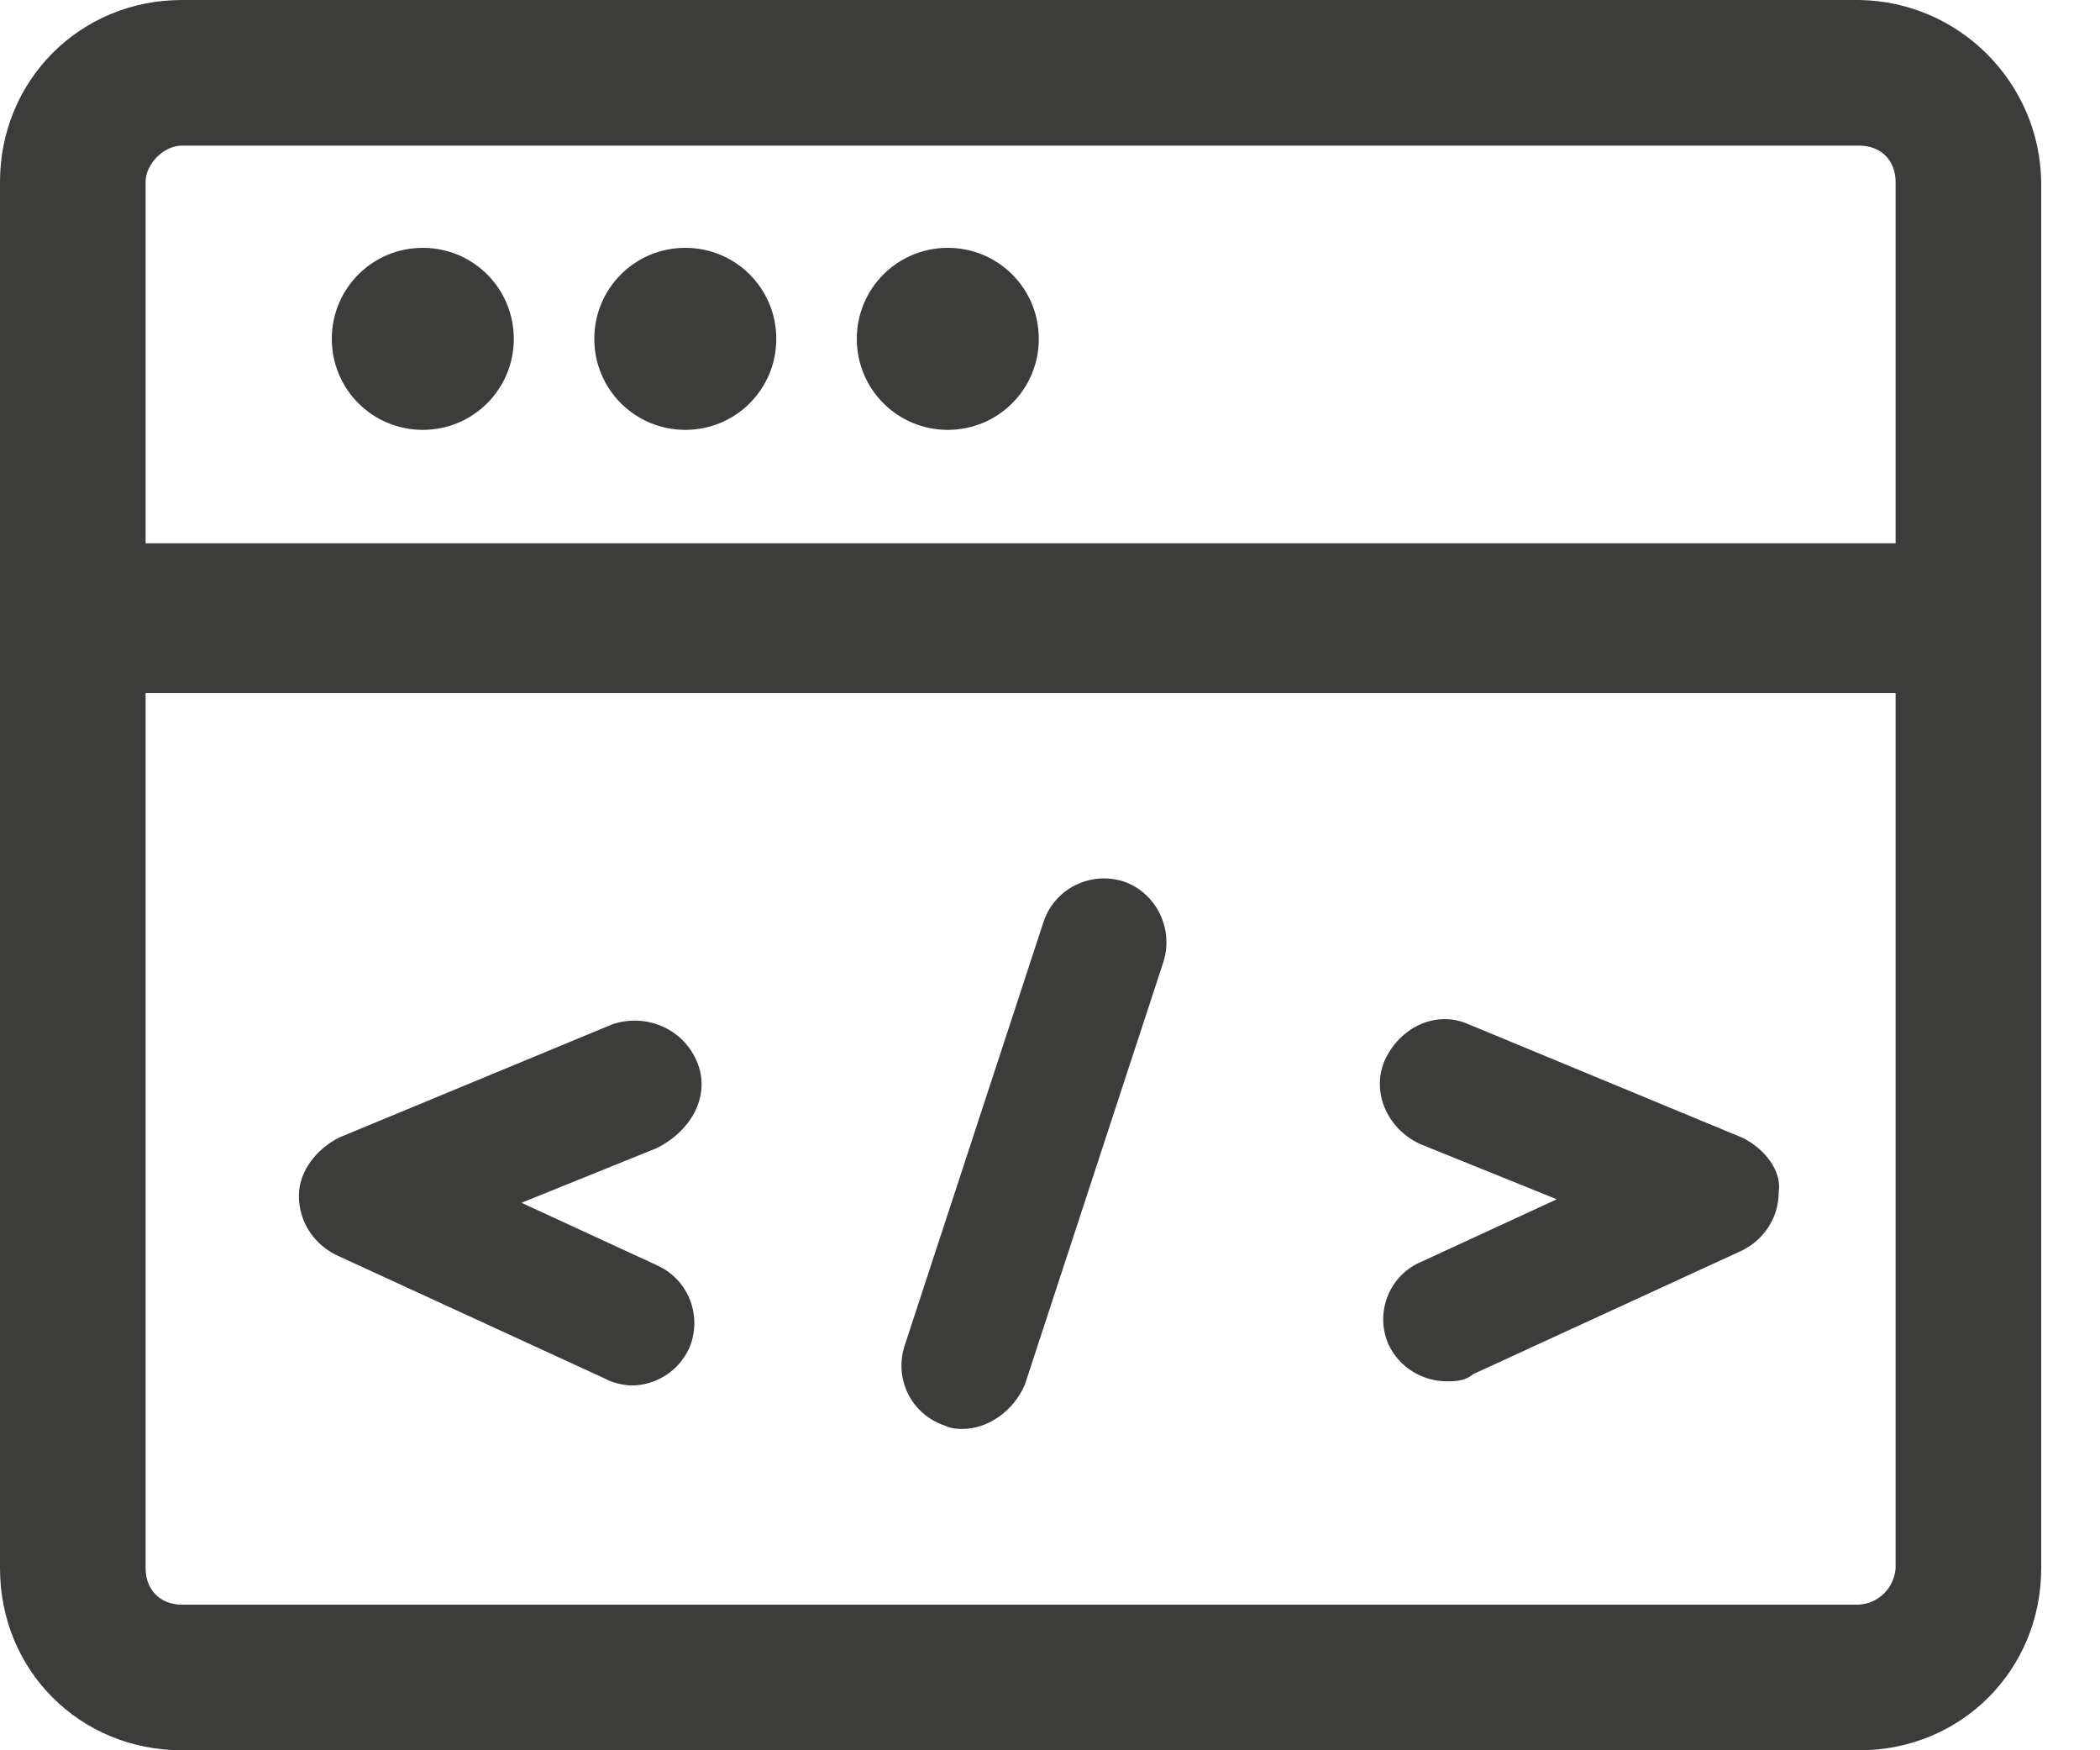 <!-- Generator: Adobe Illustrator 18.1.1, SVG Export Plug-In  -->
<svg version="1.1"
	 xmlns="http://www.w3.org/2000/svg" xmlns:xlink="http://www.w3.org/1999/xlink" xmlns:a="http://ns.adobe.com/AdobeSVGViewerExtensions/3.0/"
	 x="0px" y="0px" width="300px" height="250px" viewBox="0 0 300 250" enable-background="new 0 0 300 250" xml:space="preserve">
<defs>
</defs>
<path fill="#3C3C3B" d="M97.9,35.4c-7.2,0-13,5.8-13,13s5.8,13,13,13s13-5.8,13-13S105.1,35.4,97.9,35.4z M135.4,35.4
	c-7.2,0-13,5.8-13,13s5.8,13,13,13c7.2,0,13-5.8,13-13S142.6,35.4,135.4,35.4z M60.4,35.4c-7.2,0-13,5.8-13,13s5.8,13,13,13
	c7.2,0,13-5.8,13-13S67.6,35.4,60.4,35.4z M265.6,0H26C11.4,0,0,11.5,0,26V224c0,14.6,11.4,26,26,26h239.6c14.6,0,26-11.5,26-26V26
	C291.4,11.8,279.9,0.2,265.6,0z M20.8,26c0-2.6,2.6-5.2,5.2-5.2h239.6c3.1,0,5.2,2.1,5.2,5.2v51.6h-250V26z M270.8,224
	c-0.2,2.8-2.4,5-5.2,5.2H26c-3.1,0-5.2-2.1-5.2-5.2V99h250V224z M47.9,179.2l38.5,17.7c1.1,0.6,2.4,0.9,3.7,1c3.7,0,6.8-2.1,8.3-5.2
	c2-4.5,0.1-9.8-4.4-11.9c-0.1,0-0.2-0.1-0.2-0.1l-19.3-8.9l19.3-7.8c5.2-2.6,7.8-7.8,5.7-12.5c-2-4.6-7.2-6.8-12-5.2l-39.1,16.2
	c-3.1,1.6-5.7,4.7-5.7,8.3C42.7,174.5,44.8,177.6,47.9,179.2z M134.9,203.6c1,0.5,2.1,0.5,2.6,0.5c3.7,0,7.3-2.6,8.9-6.3l19.8-60.4
	c1.5-4.7-1-9.9-5.7-11.5c-4.7-1.5-9.8,1-11.4,5.7l-19.8,60.4C127.6,196.9,130.2,202,134.9,203.6z M203.1,163.5l19.3,7.8l-19.3,8.9
	c-4.6,1.9-6.7,7.2-4.8,11.7c0,0.1,0.1,0.2,0.1,0.2c1.5,3.2,4.8,5.2,8.3,5.2c1,0,2.6,0,3.7-1l38.5-17.7c3.2-1.6,5.2-4.8,5.2-8.3
	c0.5-3.1-2.1-6.3-5.2-7.8l-39.1-16.2c-4.7-2.1-9.9,0.5-12,5.2C195.8,156.2,198.4,161.5,203.1,163.5z"/>
<rect x="0" y="0" fill="none" width="300" height="250"/>
</svg>
